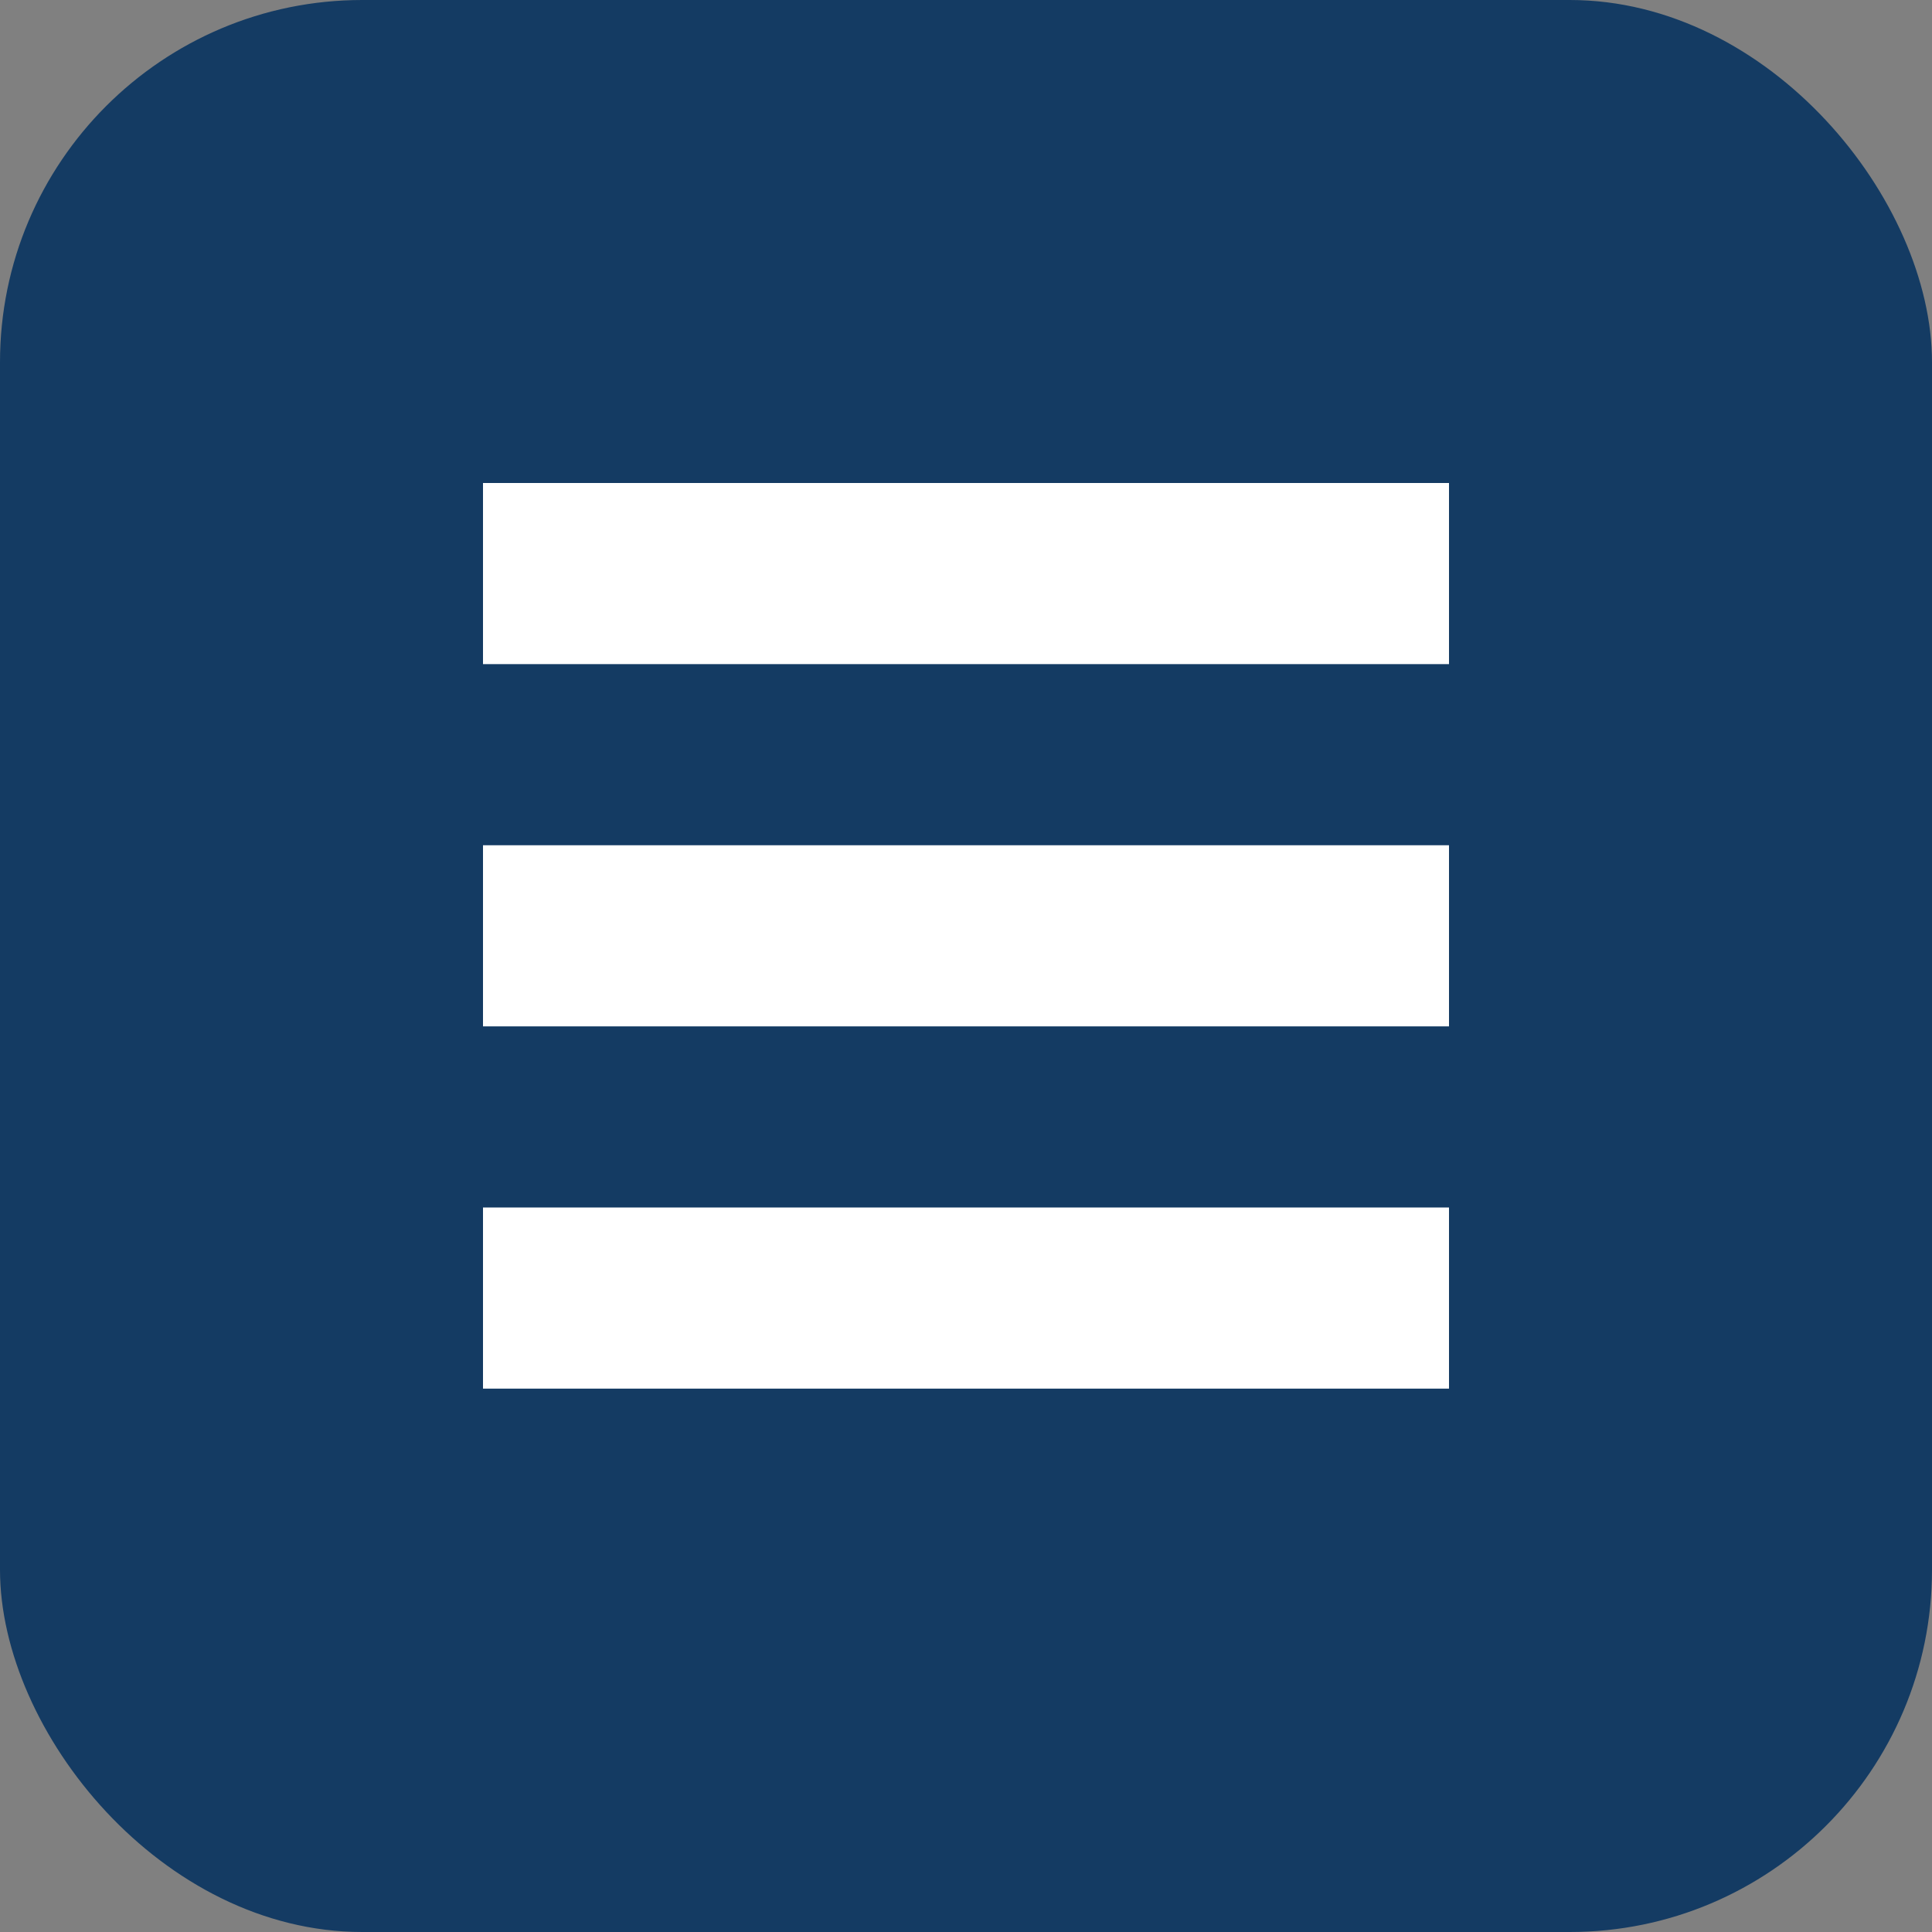 <?xml version="1.0" encoding="UTF-8"?>
<svg width="32" height="32" viewBox="0 0 32 32" fill="none" xmlns="http://www.w3.org/2000/svg">
  <rect x="0" y="0" width="32" height="32" fill="#808080" stroke="none"/>
  <rect width="32" height="32" rx="6" fill="#143B63"/>
  <path d="M8 8H24V11H8V8Z" fill="white"/>
  <path d="M8 14H24V17H8V14Z" fill="white"/>
  <path d="M8 20H24V23H8V20Z" fill="white"/>
</svg>